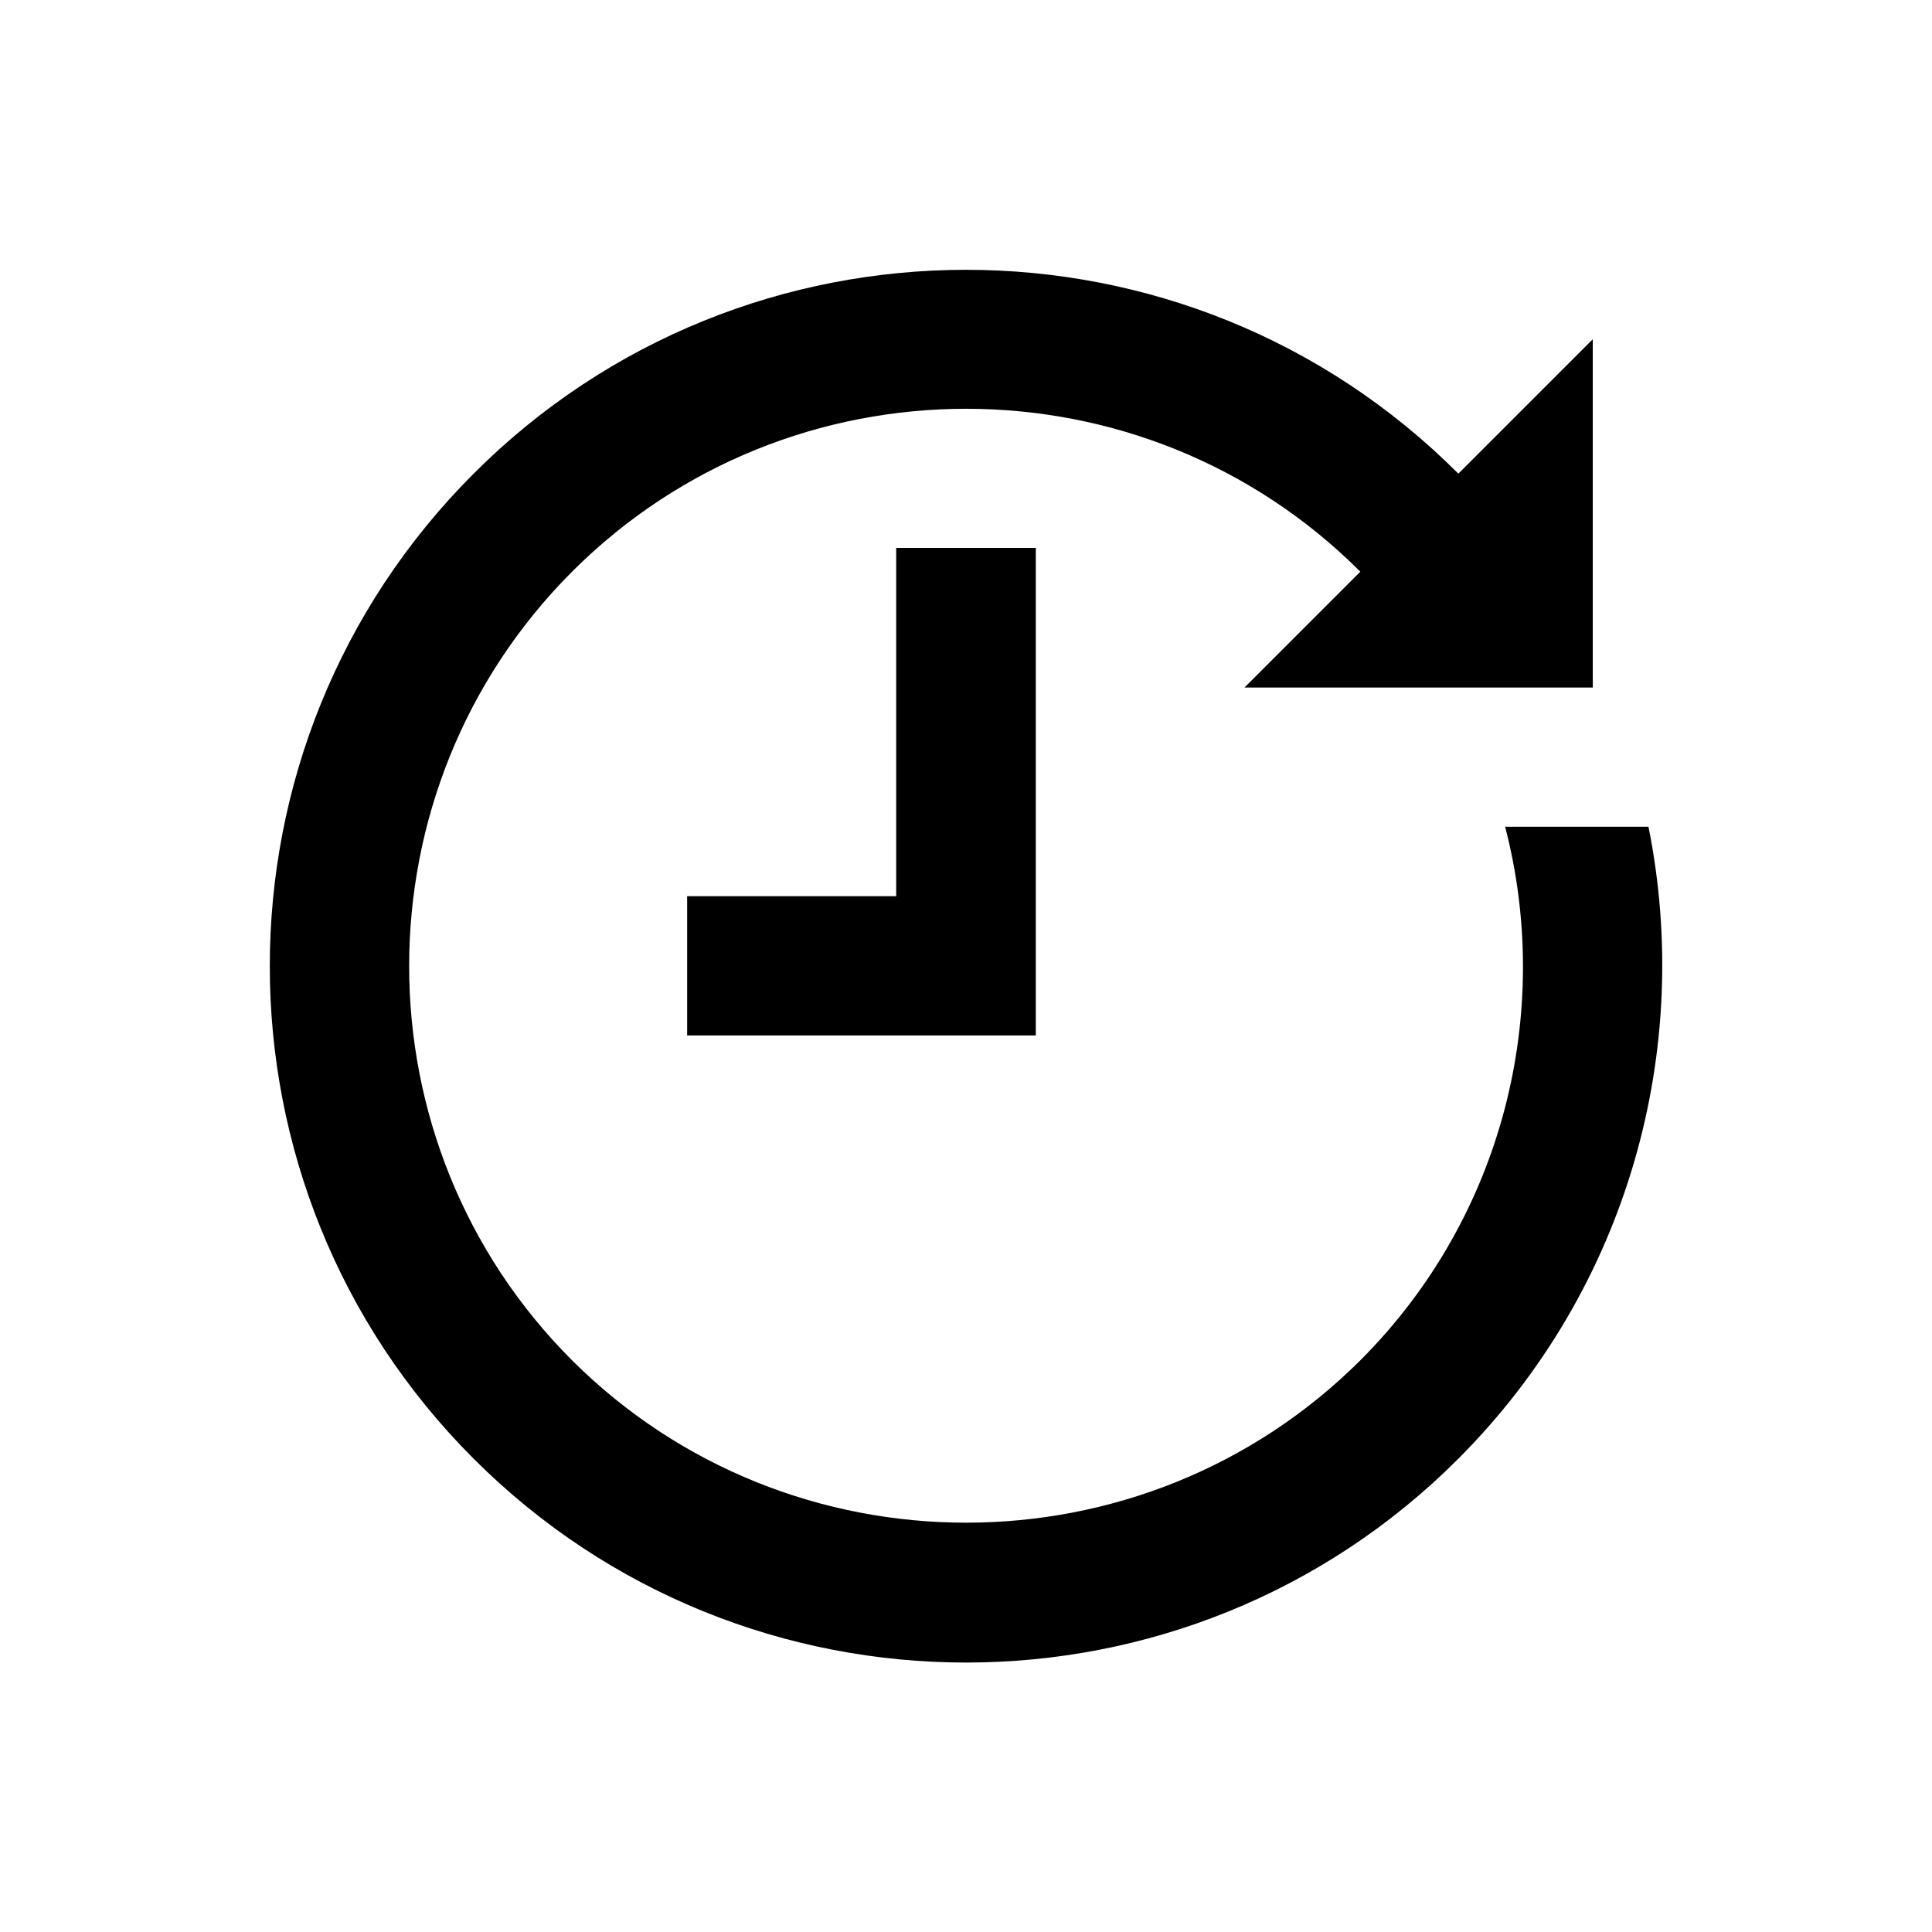 <?xml version="1.0" encoding="UTF-8"?>
<!-- Uploaded to: ICON Repo, www.svgrepo.com, Generator: ICON Repo Mixer Tools -->
<svg fill="#000000" width="800px" height="800px" version="1.1" viewBox="144 144 512 512" xmlns="http://www.w3.org/2000/svg">
 <g>
  <path d="m580.86 363.1h-37.984c12.695 48.906-0.195 103.22-38.375 141.4-57.562 57.367-151.34 57.367-208.9 0-57.562-57.562-57.562-151.34 0-209 57.562-57.562 151.34-57.562 208.9 0l-30.703 30.703h92.301v-92.301l-35.621 35.621c-71.93-72.027-189.03-72.027-260.96 0-72.027 72.027-72.027 189.03 0 261.05 72.027 72.027 189.03 72.027 260.96 0 45.363-45.461 62.191-108.83 50.383-167.48z"/>
  <path d="m381.5 381.5h-55.398v36.898h92.395v-129.2h-36.996z"/>
 </g>
</svg>